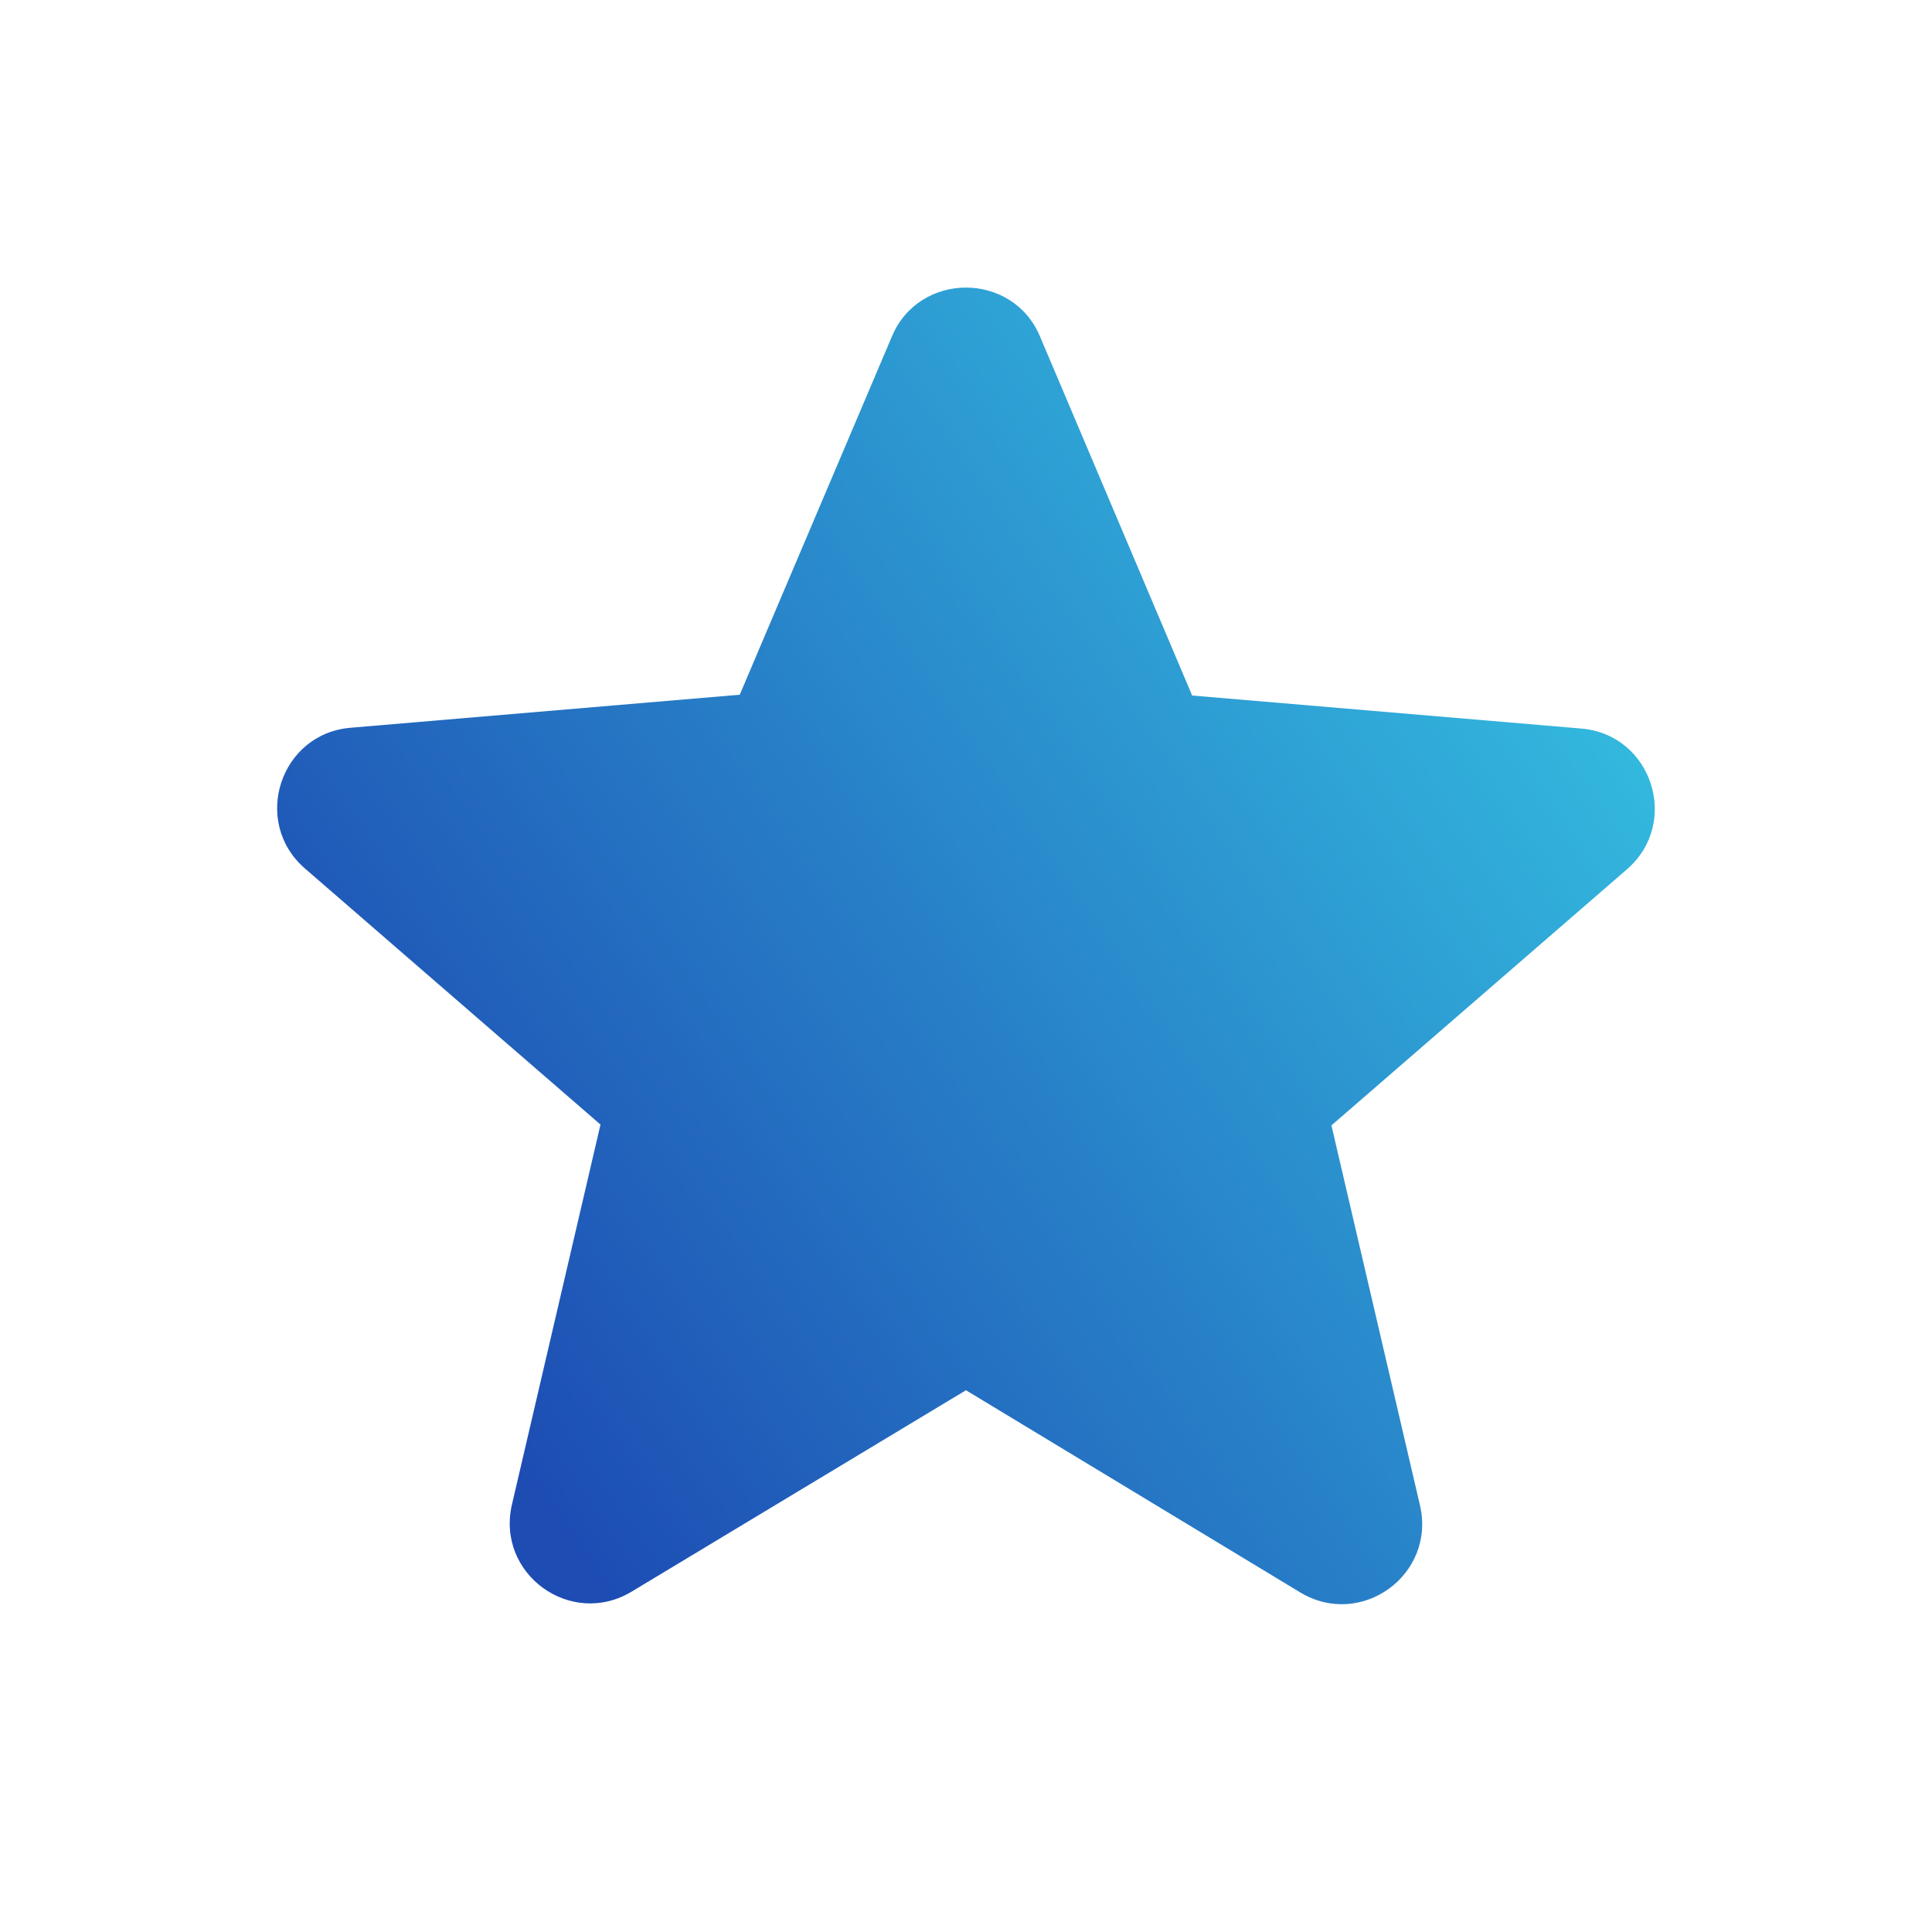 <svg width="48" height="48" viewBox="0 0 48 48" fill="none" xmlns="http://www.w3.org/2000/svg">
<path d="M23.999 34.54L32.299 39.56C33.819 40.48 35.679 39.12 35.279 37.4L33.079 27.96L40.419 21.6C41.759 20.44 41.039 18.24 39.279 18.1L29.619 17.28L25.839 8.36C25.159 6.74 22.839 6.74 22.159 8.36L18.379 17.26L8.719 18.08C6.959 18.22 6.239 20.42 7.579 21.58L14.919 27.94L12.719 37.38C12.319 39.1 14.179 40.46 15.699 39.54L23.999 34.54Z" fill="url(#paint0_linear_2730_8557)"/>
<defs>
<linearGradient id="paint0_linear_2730_8557" x1="11.365" y1="34.538" x2="38.876" y2="15.747" gradientUnits="userSpaceOnUse">
<stop stop-color="#1D4CB3"/>
<stop offset="1" stop-color="#33B9DE"/>
</linearGradient>
</defs>
</svg>
